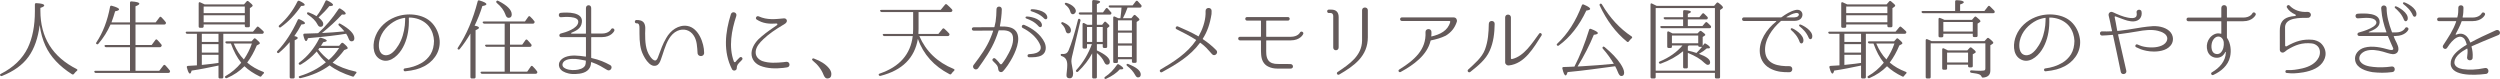 <?xml version="1.0" encoding="utf-8"?>
<!-- Generator: Adobe Illustrator 21.1.0, SVG Export Plug-In . SVG Version: 6.00 Build 0)  -->
<!DOCTYPE svg PUBLIC "-//W3C//DTD SVG 1.1//EN" "http://www.w3.org/Graphics/SVG/1.1/DTD/svg11.dtd">
<svg version="1.1" id="レイヤー_1" xmlns="http://www.w3.org/2000/svg" xmlns:xlink="http://www.w3.org/1999/xlink" x="0px"
	 y="0px" width="629.514px" height="19.876px" viewBox="0 0 629.514 19.876" style="enable-background:new 0 0 629.514 19.876;"
	 xml:space="preserve">
<style type="text/css">
	.st0{fill:#645A5A;}
</style>
<g>
	<g>
		<path class="st0" d="M10.169,2.707c0,6.711,3.037,11.595,9.132,14.676c0.242,0.132,0.264,0.308,0.044,0.462
			c-0.309,0.264-0.528,0.506-0.727,0.771c-0.132,0.153-0.286,0.197-0.483,0.088c-3.213-2.047-5.436-4.445-6.689-7.173
			c-0.704-1.519-1.188-3.257-1.452-5.215C9.576,9.571,8.652,12.234,7.2,14.258c-1.496,2.091-3.741,3.697-6.689,4.863
			c-0.198,0.088-0.352,0.021-0.462-0.132c-0.11-0.154-0.022-0.286,0.176-0.396c3.19-1.628,5.435-3.807,6.755-6.513
			c1.188-2.465,1.805-5.545,1.805-9.22V1.122c0-0.22,0.11-0.352,0.374-0.33c1.32,0.066,1.98,0.265,1.98,0.572
			c0,0.22-0.33,0.418-0.969,0.616V2.707z"/>
		<path class="st0" d="M34.121,11.882v5.941h5.984l1.034-1.343c0.132-0.176,0.33-0.198,0.484-0.044
			c0.33,0.353,0.704,0.771,1.1,1.276c0.133,0.154,0.133,0.286,0.044,0.462c-0.088,0.132-0.197,0.198-0.396,0.198H24.154
			c-0.198,0-0.33-0.088-0.396-0.265c-0.065-0.176,0.066-0.285,0.309-0.285h8.669v-5.941h-6.007c-0.198,0-0.33-0.088-0.396-0.264
			c-0.066-0.177,0.065-0.286,0.33-0.286h6.072V6.183h-4.906c-0.792,1.783-1.805,3.389-3.059,4.841
			c-0.154,0.177-0.309,0.177-0.484,0.044c-0.132-0.088-0.132-0.22,0-0.418c1.628-2.442,2.772-5.412,3.433-8.955
			c0.044-0.22,0.198-0.308,0.44-0.242c1.21,0.33,1.826,0.639,1.826,0.902c0,0.22-0.33,0.374-0.99,0.484
			c-0.265,0.924-0.572,1.848-0.924,2.794h4.664v-4.95c0-0.221,0.11-0.353,0.374-0.33c1.32,0.088,1.98,0.286,1.98,0.572
			c0,0.197-0.33,0.418-0.968,0.659v4.049h5.082l0.946-1.254c0.132-0.198,0.309-0.22,0.484-0.044
			c0.396,0.396,0.748,0.792,1.056,1.188c0.133,0.153,0.133,0.285,0.044,0.462c-0.088,0.132-0.197,0.197-0.396,0.197h-7.217v5.149
			h4.07l0.924-1.255c0.132-0.197,0.309-0.22,0.484-0.044c0.352,0.353,0.682,0.727,1.012,1.145c0.133,0.154,0.154,0.286,0.044,0.462
			c-0.088,0.154-0.197,0.242-0.396,0.242H34.121z"/>
		<path class="st0" d="M55.021,16.503c-0.065,0.021-0.176,0.021-0.308,0.065c-2.024,0.418-4.181,0.88-6.469,1.21
			c-0.11,0.484-0.265,0.748-0.419,0.748c-0.264,0-0.506-0.506-0.77-1.54c-0.066-0.22,0.044-0.374,0.286-0.396
			c0.968-0.044,1.716-0.088,2.244-0.132V8.516h-2.42c-0.198,0-0.33-0.088-0.396-0.286c-0.044-0.154,0.066-0.264,0.33-0.264h16.612
			l0.946-1.123c0.154-0.153,0.264-0.22,0.33-0.132c0.065,0.022,0.109,0.044,0.154,0.088c0.374,0.309,0.77,0.66,1.166,1.057
			c0.153,0.154,0.153,0.308,0.044,0.484c-0.088,0.132-0.198,0.176-0.374,0.176h-9.748v10.892c0,0.22-0.109,0.352-0.33,0.352h-0.55
			c-0.22,0-0.33-0.132-0.33-0.352V16.503z M61.446,1.101l0.639-0.727c0.132-0.176,0.308-0.176,0.483-0.044
			c0.704,0.55,1.057,0.924,1.057,1.078c0,0.11-0.088,0.198-0.198,0.286L62.92,2.047v4.466c0,0.221-0.132,0.353-0.353,0.353h-0.571
			c-0.221,0-0.353-0.132-0.353-0.353V6.161H51.281v0.484c0,0.22-0.132,0.352-0.353,0.352h-0.571c-0.221,0-0.33-0.132-0.33-0.352
			V0.858c0-0.264,0.153-0.374,0.396-0.264c0.286,0.109,0.66,0.285,1.101,0.506H61.446z M50.819,10.562h4.202V8.516h-4.202V10.562z
			 M55.021,11.111h-4.202v2.135h4.202V11.111z M55.021,13.796h-4.202v2.553c2.156-0.22,3.564-0.396,4.202-0.506V13.796z
			 M51.281,1.65v1.65h10.363V1.65H51.281z M61.644,5.611V3.851H51.281v1.761H61.644z M57.156,10.958
			c-0.198,0-0.33-0.088-0.396-0.265c-0.065-0.176,0.066-0.286,0.309-0.286h6.271l0.55-0.615c0.132-0.177,0.309-0.198,0.484-0.044
			c0.704,0.571,1.056,0.945,1.056,1.122c0,0.109-0.065,0.176-0.197,0.264l-0.572,0.308c-0.683,1.629-1.475,3.059-2.421,4.313
			c1.123,0.968,2.465,1.738,4.027,2.332c0.264,0.088,0.286,0.264,0.088,0.462c-0.198,0.176-0.353,0.374-0.484,0.55
			c-0.11,0.198-0.264,0.265-0.462,0.154c-1.562-0.748-2.86-1.628-3.851-2.574c-1.21,1.232-2.662,2.223-4.4,2.971
			c-0.198,0.088-0.353,0.044-0.462-0.133c-0.11-0.132-0.045-0.285,0.153-0.396c1.431-0.814,2.729-1.914,3.895-3.322
			c-1.034-1.276-1.892-2.883-2.596-4.841H57.156z M58.85,10.958c0.682,1.606,1.518,2.948,2.552,4.004
			c0.858-1.254,1.54-2.596,2.024-4.004H58.85z"/>
		<path class="st0" d="M74.972,9.55c0,0.198-0.264,0.374-0.771,0.594v9.264c0,0.22-0.109,0.352-0.352,0.352H73.3
			c-0.242,0-0.353-0.132-0.353-0.352v-8.802c-0.836,0.99-1.716,1.87-2.662,2.663c-0.154,0.153-0.309,0.153-0.484-0.022
			c-0.109-0.11-0.088-0.264,0.066-0.418c1.914-2.002,3.63-4.599,5.104-7.812c0.088-0.197,0.242-0.264,0.462-0.153
			c0.902,0.396,1.364,0.726,1.364,0.968c0,0.198-0.286,0.308-0.902,0.33c-0.527,1.012-1.122,2.002-1.782,2.927
			C74.686,9.197,74.972,9.352,74.972,9.55z M70.329,6.359c1.937-1.694,3.454-3.697,4.576-5.985c0.11-0.176,0.265-0.242,0.484-0.154
			c0.902,0.419,1.343,0.749,1.343,1.013c0,0.176-0.286,0.264-0.902,0.264c-1.475,2.179-3.169,3.961-5.127,5.347
			c-0.154,0.133-0.33,0.11-0.44-0.044C70.131,6.667,70.154,6.513,70.329,6.359z M89.516,18.021c0.286,0.044,0.33,0.221,0.154,0.44
			c-0.198,0.176-0.33,0.396-0.462,0.616c-0.088,0.198-0.242,0.264-0.44,0.198c-2.376-0.749-4.312-1.694-5.765-2.816
			c-1.98,1.474-4.423,2.552-7.305,3.212c-0.177,0.044-0.33,0-0.44-0.176c-0.088-0.154,0-0.286,0.242-0.353
			c2.464-0.748,4.664-1.892,6.557-3.454c-0.88-0.792-1.628-1.694-2.311-2.729c-0.044,0.066-0.088,0.11-0.132,0.154
			c-1.056,1.188-2.332,2.244-3.872,3.146c-0.177,0.088-0.33,0.088-0.462-0.066c-0.11-0.154-0.089-0.308,0.088-0.439
			c2.112-1.562,3.762-3.587,4.994-6.029c0.088-0.198,0.242-0.264,0.462-0.22c0.969,0.286,1.452,0.506,1.452,0.748
			c0,0.153-0.285,0.286-0.88,0.374c-0.22,0.352-0.396,0.66-0.572,0.902h4.577l0.55-0.639c0.154-0.154,0.309-0.154,0.506-0.021
			c0.727,0.594,1.101,1.012,1.101,1.231c0,0.11-0.066,0.198-0.22,0.242l-0.66,0.265c-0.748,1.034-1.717,2.09-2.927,3.168
			C85.247,16.744,87.161,17.493,89.516,18.021z M77.546,9.615c-0.153,0.484-0.308,0.727-0.483,0.727
			c-0.221,0-0.463-0.484-0.683-1.475c-0.044-0.242,0.066-0.396,0.309-0.396c1.474-0.044,2.596-0.066,3.41-0.11
			c1.914-1.716,3.608-3.763,5.148-6.073c0.11-0.176,0.286-0.22,0.462-0.109c0.902,0.55,1.343,0.968,1.343,1.232
			c0,0.176-0.177,0.264-0.528,0.264c-0.176,0-0.33,0-0.418-0.022c-1.496,1.629-3.169,3.169-5.039,4.665
			c1.761-0.088,3.631-0.22,5.655-0.418c-0.396-0.506-0.858-0.99-1.364-1.452c-0.176-0.154-0.176-0.309-0.044-0.484
			c0.065-0.088,0.198-0.088,0.396,0.022c2.354,1.32,3.521,2.552,3.521,3.652c0,0.506-0.242,0.77-0.726,0.77
			c-0.33,0-0.572-0.241-0.748-0.748c-0.11-0.33-0.309-0.726-0.595-1.166C84.984,8.867,81.793,9.241,77.546,9.615z M81.947,0.286
			c0.089-0.198,0.242-0.264,0.463-0.154c0.968,0.463,1.452,0.837,1.452,1.101c0,0.198-0.309,0.308-0.946,0.308
			c-0.704,0.902-1.606,1.849-2.706,2.86c0.792,0.616,1.188,1.145,1.188,1.606c0,0.506-0.242,0.748-0.704,0.748
			c-0.308,0-0.55-0.197-0.748-0.594c-0.418-0.858-1.232-1.694-2.464-2.509c-0.177-0.109-0.221-0.264-0.11-0.462
			c0.066-0.132,0.22-0.132,0.484-0.021c0.726,0.286,1.342,0.572,1.848,0.901C80.538,3.036,81.265,1.761,81.947,0.286z M85.402,12.08
			h-4.973c-0.154,0.22-0.242,0.352-0.286,0.396c0.814,1.034,1.694,1.915,2.641,2.619C83.774,14.258,84.631,13.246,85.402,12.08z"/>
		<path class="st0" d="M110.715,10.275c0.088,1.408-0.308,2.86-1.188,4.071c-0.792,1.122-1.804,1.848-2.706,2.332
			c-1.276,0.682-2.662,1.056-4.797,1.276c-0.462,0.044-0.55-0.683-0.088-0.727c1.452-0.176,2.971-0.616,4.356-1.452
			c0.792-0.484,1.562-1.188,2.135-2.112c0.594-0.99,0.836-2.134,0.858-3.366c-0.044-1.232-0.44-2.574-1.299-3.675
			c-0.857-1.078-2.2-1.826-3.696-2.09c-0.418-0.089-0.836-0.11-1.254-0.11c-0.044,0-0.088,0.044-0.088,0.088v0.264
			c0.021,0.396,0.021,0.946-0.022,1.694c-0.132,2.156-0.682,4.313-1.87,6.14c-1.145,1.76-3.389,3.586-5.501,2.222
			c-1.893-1.21-1.716-4.07-0.946-5.875c0.881-2.156,2.685-3.762,4.819-4.62c1.605-0.639,3.344-0.836,4.994-0.616
			s3.257,0.836,4.445,2.156c1.122,1.232,1.716,2.816,1.848,4.356V10.275z M102.024,4.577c0-0.044-0.044-0.088-0.088-0.088
			c-0.748,0.109-1.474,0.33-2.156,0.638c-1.98,0.99-3.763,2.794-4.269,5.171c-0.242,1.254-0.22,3.278,1.364,3.586
			c1.562,0.265,2.772-1.386,3.477-2.53c0.924-1.518,1.386-3.234,1.584-4.973c0.066-0.704,0.066-1.231,0.088-1.606V4.577z"/>
		<path class="st0" d="M120.609,6.997c0,0.176-0.286,0.374-0.857,0.616v11.794c0,0.22-0.133,0.352-0.353,0.352h-0.616
			c-0.22,0-0.33-0.132-0.33-0.352V8.449c-0.836,1.431-1.716,2.729-2.684,3.895c-0.133,0.176-0.309,0.198-0.484,0.044
			c-0.11-0.088-0.088-0.22,0.021-0.396c2.156-3.234,3.807-7.107,4.973-11.64c0.044-0.221,0.198-0.309,0.44-0.242
			c1.166,0.352,1.761,0.66,1.761,0.946c0,0.197-0.33,0.352-1.013,0.462c-0.528,1.716-1.188,3.366-1.958,4.95
			C120.235,6.579,120.609,6.755,120.609,6.997z M128.42,11.794v6.249h4.335l0.901-1.299c0.133-0.197,0.309-0.22,0.484-0.044
			c0.374,0.353,0.704,0.748,1.078,1.232c0.11,0.154,0.132,0.286,0.022,0.462c-0.088,0.132-0.198,0.198-0.396,0.198h-13.422
			c-0.176,0-0.308-0.066-0.396-0.264c-0.088-0.154,0.045-0.286,0.33-0.286h5.722v-6.249h-4.511c-0.198,0-0.309-0.088-0.396-0.264
			c-0.088-0.177,0.044-0.286,0.309-0.286h4.599V5.963h-5.127c-0.176,0-0.309-0.088-0.396-0.264s0.044-0.286,0.309-0.286h10.319
			l0.836-1.188c0.154-0.198,0.308-0.22,0.484-0.044c0.396,0.374,0.748,0.748,1.012,1.122c0.132,0.132,0.132,0.286,0.044,0.462
			c-0.088,0.133-0.198,0.198-0.396,0.198h-5.743v5.281h3.08l0.814-1.145c0.132-0.198,0.308-0.198,0.484-0.044
			c0.33,0.352,0.66,0.704,0.968,1.101c0.11,0.132,0.132,0.285,0.022,0.462c-0.044,0.132-0.177,0.176-0.374,0.176H128.42z
			 M125.472,0.22c2.267,1.145,3.389,2.289,3.389,3.411c0,0.572-0.265,0.858-0.793,0.858c-0.374,0-0.638-0.286-0.813-0.858
			c-0.353-1.013-1.057-1.958-2.156-2.883c-0.154-0.153-0.198-0.308-0.088-0.462C125.119,0.132,125.274,0.11,125.472,0.22z"/>
		<path class="st0" d="M148.974,9.352c-0.065,0-0.109,0.044-0.109,0.088V14.5c0,0.044,0.044,0.088,0.088,0.11
			c2.178,0.506,3.257,1.012,4.665,1.76c0.836,0.419,0.153,1.694-0.683,1.276c-1.298-0.726-2.024-1.32-3.982-2.002
			c-0.044-0.022-0.11,0-0.11,0.044c-0.021,0.418-0.088,0.858-0.308,1.298c-0.66,1.343-2.333,1.606-3.608,1.65
			c-0.616,0.022-1.232,0-1.826-0.154c-0.902-0.22-1.937-0.638-2.267-1.584c-0.396-1.188,0.439-2.068,1.452-2.508
			c1.54-0.639,3.389-0.396,5.171-0.133c0.044,0.022,0.088-0.021,0.088-0.065V9.439c0-0.044-0.044-0.088-0.088-0.088h-6.161
			c-0.594,0-0.594-0.814-0.044-0.924c1.145-0.286,4.202-1.211,4.356-2.839c0.198-1.694-3.652-1.298-4.379-1.254
			c-0.638,0.044-0.704-1.034-0.065-1.101c1.54-0.153,5.787-0.308,5.347,2.442c-0.198,1.562-1.54,2.112-2.618,2.574
			c-0.132,0.044-0.088,0.221,0.021,0.221h3.543c0.044,0,0.088-0.044,0.088-0.088V2.024c0-0.924,1.32-0.946,1.32-0.021v6.358
			c0,0.044,0.044,0.088,0.109,0.088h2.575c1.76,0,2.288-1.012,2.31-1.056c0.265-0.528,1.057-0.154,0.814,0.396
			c-0.022,0.044-0.748,1.562-3.124,1.562H148.974z M147.522,15.358c0-0.066-0.021-0.11-0.088-0.11
			c-1.188-0.241-2.244-0.462-3.322-0.418c-0.638,0.022-1.342,0.11-1.87,0.462c-0.594,0.374-0.88,1.188-0.286,1.694
			c0.704,0.572,1.893,0.727,2.927,0.639c0.88-0.066,2.09-0.353,2.486-1.188C147.478,16.15,147.522,15.776,147.522,15.358z"/>
		<path class="st0" d="M175.651,13.378c-0.11-1.496-0.11-3.146-0.969-4.423c-0.924-1.43-2.552-1.87-4.114-1.188
			c-1.805,0.836-2.662,2.838-3.322,4.752c-0.286,0.837-0.528,1.673-0.837,2.487c-0.197,0.571-0.506,1.275-1.144,1.496
			c-1.761,0.638-3.345-2.486-3.741-3.741c-0.571-1.848-0.483-3.784-0.506-5.698c0-0.506-0.021-1.255-0.748-1.188
			c-0.55,0-0.55-0.836,0-0.836c0.704,0,1.431,0.088,1.87,0.704c0.507,0.748,0.309,1.804,0.309,2.641c0,1.979,0.065,4.158,1.254,5.83
			c0.264,0.374,0.792,1.078,1.342,1.013c0.396-0.066,0.639-0.792,0.749-1.122c0.55-1.496,1.122-3.125,1.958-4.511
			c1.078-1.937,3.103-3.433,5.347-3.059c2.838,0.484,4.202,4.4,4.202,6.711C177.389,14.347,175.76,14.435,175.651,13.378z"/>
		<path class="st0" d="M186.222,14.5c0.462-0.439,1.012,0.242,0.594,0.595l-0.264,0.286c-0.704,0.682-1.034,1.012-1.034,1.782
			c0,0.66-0.902,0.813-1.188,0.285c-2.267-4.422-1.738-9.285-0.286-13.884c0.309-0.88,1.628-0.439,1.364,0.44
			c-1.21,3.675-1.98,7.767-0.616,11.485c0.066,0.198,0.309,0.22,0.44,0.066c0.198-0.265,0.439-0.506,0.726-0.792L186.222,14.5z
			 M198.169,16.965c-0.33,0.044-0.924,0.132-0.924,0.132c-1.849,0.198-3.961,0.22-5.853-0.55c-1.673-0.704-2.398-2.2-2.091-3.763
			c0.309-1.431,1.343-2.707,2.421-3.564c1.43-1.232,2.728-2.047,3.938-2.904c0.153-0.11,0.109-0.418-0.088-0.396
			c-1.915,0.154-3.521-0.021-5.018-0.99c-0.483-0.286-0.065-1.056,0.484-0.813c2.179,0.989,4.247,0.704,6.359,0.506
			c0.396-0.044,0.726,0.242,0.748,0.594c0,0.594-0.704,0.902-1.101,1.145c-1.738,1.034-3.41,2.156-4.797,3.477
			c-0.946,0.901-1.848,1.892-1.958,3.103c-0.11,1.21,0.616,1.979,1.628,2.42c1.782,0.616,3.697,0.44,5.215,0.308
			c0,0,0.572-0.088,0.925-0.109C198.984,15.534,199.072,16.877,198.169,16.965z"/>
		<path class="st0" d="M204.965,14.742c1.65,0.616,2.904,1.387,3.74,2.398c0.44,0.506,0.638,1.034,0.638,1.519
			c0,0.726-0.352,1.1-1.056,1.1c-0.353,0-0.638-0.286-0.88-0.836c-0.551-1.43-1.475-2.641-2.772-3.675
			c-0.154-0.153-0.198-0.286-0.088-0.418C204.635,14.698,204.767,14.654,204.965,14.742z"/>
		<path class="st0" d="M221.729,19.099c-0.198,0.044-0.33,0-0.439-0.176c-0.089-0.176-0.022-0.308,0.22-0.396
			c4.994-1.693,7.767-4.84,8.317-9.438h-7.129c-0.198,0-0.309-0.089-0.396-0.265s0.044-0.286,0.308-0.286h7.283
			c0.022-0.682,0.044-1.078,0.044-1.231v-4.27h-7.898c-0.198,0-0.33-0.088-0.419-0.264c-0.065-0.176,0.066-0.286,0.33-0.286h14.919
			l1.078-1.298c0.132-0.176,0.308-0.198,0.483-0.066c0.396,0.353,0.837,0.748,1.276,1.232c0.132,0.154,0.154,0.308,0.044,0.484
			c-0.088,0.132-0.198,0.197-0.374,0.197H231.3v4.247c0,0.33-0.021,0.727-0.044,1.254h5.039l1.012-1.254
			c0.154-0.176,0.309-0.198,0.484-0.044c0.418,0.352,0.792,0.748,1.188,1.166c0.132,0.154,0.153,0.309,0.044,0.484
			c-0.088,0.132-0.198,0.198-0.374,0.198h-7.151c1.672,3.851,4.555,6.601,8.647,8.272c0.242,0.11,0.286,0.286,0.088,0.463
			c-0.264,0.241-0.484,0.483-0.66,0.748c-0.132,0.176-0.286,0.22-0.484,0.109c-3.916-2.024-6.579-4.994-7.965-8.889
			C230.31,14.61,227.186,17.713,221.729,19.099z"/>
		<path class="st0" d="M255.849,7.877c1.408,1.937-0.198,5.457-1.387,7.438c-0.484,0.836-0.946,1.475-1.298,1.914
			c0,0-0.33,0.44-0.572,0.683l-0.022,0.021c-0.241,0.286-0.682,0.309-0.968,0.044c-0.154-0.176-0.242-0.374-0.242-0.55
			c-0.044-0.792-0.352-1.101-1.056-1.782l-0.286-0.286c-0.396-0.396,0.22-0.968,0.616-0.594l0.286,0.264
			c0.33,0.353,0.659,0.682,0.88,1.034c0.109,0.176,0.374,0.176,0.506,0c0.286-0.353,0.638-0.858,1.012-1.452
			c1.013-1.717,1.959-3.521,1.761-5.236c-0.198-1.738-1.849-1.805-3.521-1.738c-0.044,0-0.11,0.044-0.11,0.088
			c-0.242,0.726-0.483,1.452-0.77,2.134c-1.078,2.685-2.751,5.039-4.379,7.327c-0.242,0.33-0.682,0.396-0.99,0.154
			c-0.286-0.221-0.396-0.639-0.176-0.946c0.088-0.132,0.176-0.22,0.242-0.308c1.518-2.003,3.059-4.115,4.048-6.535
			c0.242-0.572,0.463-1.166,0.66-1.761c0.022-0.044-0.021-0.088-0.065-0.088l-4.819,0.022c-0.638,0-0.638-0.858,0-0.858
			c0,0,4.929,0,5.105-0.022c0.044,0,0.088-0.021,0.109-0.088c0.133-0.506,0.221-0.902,0.286-1.298
			c0.154-0.99,0.198-2.002,0.221-3.124c0-0.925,1.363-0.881,1.342,0.021c-0.022,1.298-0.22,2.883-0.484,4.225
			c0,0.044,0.022,0.088,0.066,0.088C253.472,6.646,255.012,6.755,255.849,7.877z M262.339,13.906
			c-0.946,0.55-2.178,0.528-3.234,0.506c-0.462,0-0.506-0.726-0.021-0.77c0.792-0.066,1.672-0.11,2.332-0.551
			c0.858-0.55,0.771-1.364,0.308-2.2c-0.857-1.672-2.53-3.015-4.202-3.851c-0.462-0.242-0.154-0.946,0.374-0.77
			c2.046,0.836,4.158,2.376,5.127,4.422C263.528,11.794,263.484,13.224,262.339,13.906z M262.362,6.205
			c0.065,0.638-0.44,0.836-0.836,0.418c-0.969-1.122-2.112-1.606-3.125-1.98c-0.264-0.088-0.22-0.439,0.066-0.483
			C258.885,4.093,262.097,4.511,262.362,6.205z M263.703,4.203c0.132,0.638-0.418,0.857-0.792,0.439
			c-1.034-1.056-2.2-1.474-3.212-1.804c-0.286-0.088-0.242-0.44,0.021-0.506C260.139,2.267,263.352,2.509,263.703,4.203z"/>
		<path class="st0" d="M272.066,5.215l-2.046,8.713l-0.044,0.133c-0.133,0.571-0.198,1.034-0.198,1.364
			c0,0.241,0.065,0.704,0.198,1.364c0.153,0.813,0.242,1.363,0.242,1.649c0,0.837-0.286,1.276-0.858,1.276
			c-0.55,0-0.814-0.242-0.814-0.726c0-0.022,0-0.154,0.022-0.396l0.088-0.858c0.044-0.462,0.088-0.924,0.088-1.386
			c0-1.188-0.44-1.914-1.342-2.2c-0.221-0.066-0.309-0.154-0.309-0.374c0-0.154,0.132-0.221,0.353-0.198
			c0.109,0.022,0.241,0.022,0.33,0.022c0.615,0,1.034-0.286,1.275-0.858c0.748-1.717,1.541-4.291,2.398-7.745
			c0.066-0.242,0.221-0.33,0.418-0.221C272.044,4.885,272.11,5.017,272.066,5.215z M267.709,5.633
			c1.298,0.55,1.958,1.232,1.958,2.003c0,0.506-0.242,0.77-0.704,0.77c-0.308,0-0.528-0.242-0.638-0.726
			c-0.132-0.572-0.44-1.101-0.924-1.562c-0.177-0.132-0.221-0.286-0.133-0.418S267.511,5.523,267.709,5.633z M268.568,0.727
			c0.792,0.242,1.408,0.594,1.87,1.078c0.308,0.33,0.462,0.66,0.462,0.968c0,0.286-0.154,0.528-0.418,0.704
			c-0.132,0.066-0.22,0.11-0.309,0.11c-0.352,0-0.571-0.242-0.682-0.704c-0.176-0.639-0.572-1.188-1.188-1.65
			c-0.176-0.132-0.22-0.264-0.153-0.396C268.238,0.704,268.369,0.66,268.568,0.727z M277.677,11.111h-1.475v1.585
			c2.179,1.012,3.257,1.958,3.257,2.838c0,0.506-0.242,0.748-0.704,0.748c-0.286,0-0.528-0.242-0.727-0.704
			c-0.352-0.77-0.946-1.518-1.826-2.222v6.051c0,0.22-0.11,0.352-0.352,0.352h-0.507c-0.22,0-0.33-0.132-0.33-0.352v-5.963
			c-0.857,1.606-2.024,3.146-3.542,4.576c-0.154,0.154-0.33,0.154-0.484,0c-0.11-0.132-0.088-0.264,0.066-0.418
			c1.694-1.848,2.97-4.004,3.895-6.491h-1.232v0.771c0,0.242-0.132,0.353-0.353,0.353h-0.418c-0.241,0-0.352-0.11-0.352-0.353V6.073
			c0-0.265,0.176-0.353,0.418-0.242c0.176,0.11,0.462,0.242,0.792,0.418h1.21V3.675h-2.97c-0.198,0-0.33-0.088-0.396-0.264
			c-0.066-0.177,0.066-0.286,0.33-0.286h3.036V0.353c0-0.221,0.133-0.353,0.374-0.353c1.078,0.066,1.629,0.22,1.629,0.462
			c0,0.177-0.286,0.374-0.814,0.595v2.068h1.54l0.704-0.969c0.132-0.176,0.33-0.198,0.484-0.021
			c0.264,0.264,0.528,0.572,0.814,0.924h0.021c0.132,0.176,0.132,0.308,0.044,0.484c-0.044,0.088-0.154,0.132-0.352,0.132h-3.257
			v2.574h1.32l0.506-0.638c0.132-0.198,0.309-0.221,0.484-0.044c0.572,0.483,0.858,0.813,0.858,0.968
			c0,0.066-0.022,0.154-0.133,0.22l-0.439,0.33v4.643c0,0.221-0.11,0.353-0.33,0.353h-0.44c-0.22,0-0.352-0.132-0.352-0.353V11.111z
			 M275.014,6.799h-1.298v3.763h1.298V6.799z M277.677,10.562V6.799h-1.497v3.763H277.677z M278.271,19.341
			c1.122-0.726,2.112-1.738,2.992-3.015c0.11-0.197,0.286-0.22,0.462-0.109c0.748,0.462,1.122,0.792,1.122,1.012
			c0,0.154-0.197,0.242-0.594,0.242c-0.088,0-0.176-0.022-0.264-0.022c-0.836,0.925-1.98,1.717-3.433,2.377
			c-0.198,0.088-0.33,0.065-0.44-0.088C278.051,19.583,278.095,19.473,278.271,19.341z M282.121,4.577
			c0.132-0.902,0.22-1.782,0.286-2.663h-2.816c-0.198,0-0.33-0.088-0.396-0.264c-0.088-0.176,0.044-0.286,0.309-0.286h5.698
			l0.792-1.034c0.133-0.176,0.33-0.198,0.484-0.044c0.33,0.353,0.639,0.683,0.88,0.968c0.133,0.177,0.133,0.309,0.044,0.484
			c-0.065,0.132-0.176,0.176-0.374,0.176h-3.103c-0.352,1.013-0.748,1.893-1.166,2.663h2.135l0.55-0.683
			c0.154-0.176,0.33-0.198,0.506-0.021c0.66,0.55,0.969,0.901,0.969,1.056c0,0.088-0.066,0.176-0.177,0.242l-0.527,0.353v9.945
			c0,0.241-0.11,0.352-0.353,0.352h-0.483c-0.242,0-0.353-0.11-0.353-0.352v-0.551h-3.521v0.595c0,0.242-0.132,0.352-0.352,0.352
			h-0.507c-0.22,0-0.33-0.109-0.33-0.352V4.444c0-0.264,0.154-0.374,0.396-0.264c0.22,0.11,0.528,0.242,0.858,0.396H282.121z
			 M281.505,5.127V7.68h3.521V5.127H281.505z M285.026,10.936V8.229h-3.521v2.706H285.026z M285.026,14.368v-2.883h-3.521v2.883
			H285.026z M284.123,16.129c2.091,0.836,3.125,1.694,3.125,2.618c0,0.484-0.242,0.748-0.704,0.748
			c-0.242,0-0.484-0.198-0.683-0.572c-0.462-0.858-1.122-1.628-2.024-2.311c-0.176-0.132-0.22-0.264-0.153-0.396
			C283.772,16.085,283.925,16.04,284.123,16.129z"/>
		<path class="st0" d="M305.223,13.664c-0.506-0.506-0.924-1.1-1.452-1.606c-0.439-0.462-0.968-0.88-1.496-1.275
			c-0.044-0.022-0.088-0.022-0.132,0.021c-2.42,3.301-5.963,5.413-9.55,7.371c-0.439,0.22-0.77-0.396-0.374-0.66
			c3.323-1.937,6.733-4.093,8.956-7.371c0.044-0.044,0.021-0.11-0.044-0.132c-1.585-0.99-3.213-1.849-4.885-2.662
			c-0.44-0.221-0.089-0.858,0.33-0.704c1.782,0.77,3.521,1.54,5.148,2.486c0.044,0.044,0.088,0.021,0.11-0.022
			c0.901-1.584,1.672-3.652,1.737-5.589c0.022-0.374,0-0.462,0-0.77c0-0.99,1.519-0.99,1.519-0.022v0.022
			c0,0.264,0,0.33-0.021,0.792c-0.396,2.53-1.101,4.488-2.201,6.205c-0.021,0.044,0,0.109,0.045,0.132
			c1.188,0.792,2.31,1.694,3.366,2.772C306.917,13.334,305.862,14.347,305.223,13.664z"/>
		<path class="st0" d="M325.024,10.166h-6.095c-0.045,0-0.089,0.044-0.089,0.088v1.87c0,0.99-0.088,2.112,0.463,2.971
			c0.506,0.813,1.496,1.012,2.397,1.012l3.213,0.022c0.836,0,0.902,1.144,0.088,1.144h-3.345c-0.836,0-1.605-0.154-2.266-0.483
			c-0.551-0.242-1.057-0.704-1.364-1.276c-0.309-0.572-0.418-1.188-0.462-1.761s-0.044-1.1-0.044-1.628v-1.87
			c0-0.044-0.045-0.088-0.11-0.088h-5.171c-0.594,0-0.616-0.902,0-0.902h5.171c0.065,0,0.11-0.044,0.11-0.088V5.281
			c0-0.044-0.045-0.088-0.11-0.088h-3.389c-0.594,0-0.616-0.902,0-0.902h10.275c0.616,0,0.594,0.902,0,0.902h-5.368
			c-0.045,0-0.089,0.044-0.089,0.088v3.895c0,0.044,0.044,0.088,0.089,0.088h6.095c1.76,0,2.288-1.013,2.31-1.057
			c0.265-0.527,1.057-0.132,0.814,0.374C328.125,8.647,327.4,10.166,325.024,10.166z"/>
		<path class="st0" d="M337.08,11.926c0.021,0.946-1.364,0.968-1.364,0.044V4.005c0-0.418-0.265-0.727-0.616-0.727h-0.506
			c-0.528,0-0.551-0.857,0-0.857h0.638c1.21,0,1.849,0.66,1.849,1.87V11.926z M344.429,9.374c0,4.752-3.41,7.194-7.239,9.417
			c-0.418,0.198-0.77-0.374-0.396-0.639c2.97-2.002,6.139-4.092,6.183-7.942V2.574c0-0.924,1.452-0.901,1.452,0V9.374z"/>
		<path class="st0" d="M366.827,5.501c-0.506,1.54-1.408,2.641-2.772,3.477c-1.21,0.594-2.421,0.924-3.719,1.188
			c-0.065,0.021-0.11,0.044-0.11,0.109c-0.88,3.652-4.29,6.073-7.547,7.855c-0.418,0.198-0.748-0.374-0.352-0.616
			c3.763-2.354,6.864-4.95,6.623-9.439c-0.044-0.946,1.452-1.034,1.496-0.065c0.021,0.374,0,0.748-0.044,1.1
			c0,0.044,0.044,0.088,0.088,0.066c2.112-0.507,4.07-1.408,4.687-3.631c0.044-0.132-0.066-0.264-0.198-0.264h-11.97
			c-0.594,0-0.616-0.902,0-0.902h13.004c0.088,0,0.132,0,0.198,0.021C366.717,4.467,366.982,5.061,366.827,5.501z"/>
		<path class="st0" d="M375.112,12.784c-0.99,2.267-3.037,3.851-4.907,5.347c-0.396,0.286-0.858-0.242-0.528-0.594
			c1.54-1.431,3.499-3.037,4.247-5.062c0.792-2.134,0.924-4.225,0.968-6.469c0-0.99,1.519-0.946,1.475,0.022
			C376.322,8.384,376.079,10.628,375.112,12.784z M379.93,16.48c-0.44,0.066-0.924-0.308-0.924-0.771V4.379
			c0-0.946,1.452-0.924,1.452,0v10.275c0,0.154,0.132,0.242,0.264,0.22c3.059-0.704,5.083-4.026,6.843-6.402
			c0.286-0.396,0.836,0.065,0.616,0.439C386.179,12.014,383.956,16.04,379.93,16.48z"/>
		<path class="st0" d="M392.14,10.979c2.597-2.42,4.665-5.633,6.183-9.659c0.088-0.198,0.242-0.286,0.462-0.176
			c1.101,0.462,1.629,0.836,1.629,1.1c0,0.198-0.33,0.33-0.969,0.418c-1.782,3.785-4.092,6.733-6.908,8.779
			c-0.177,0.133-0.33,0.133-0.463-0.021C391.942,11.288,391.964,11.134,392.14,10.979z M406.376,16.723
			c-3.543,0.462-7.394,1.034-11.64,1.43c-0.177,0.551-0.33,0.837-0.484,0.837c-0.308,0-0.572-0.595-0.836-1.717
			c-0.066-0.242,0.044-0.374,0.286-0.396l1.342-0.044l1.408-0.066c1.408-2.729,2.641-5.831,3.696-9.264
			c0.066-0.242,0.242-0.308,0.463-0.22c1.166,0.44,1.737,0.792,1.737,1.057c0,0.197-0.329,0.352-1.012,0.418
			c-1.078,2.618-2.442,5.28-4.093,7.986l1.188-0.065c2.641-0.154,5.303-0.353,7.943-0.616c-0.814-1.364-1.717-2.618-2.751-3.784
			c-0.153-0.154-0.153-0.33,0-0.484c0.088-0.11,0.242-0.088,0.418,0.044c1.782,1.475,3.103,2.86,3.983,4.181
			c0.615,0.924,0.945,1.694,0.945,2.288c0,0.55-0.241,0.836-0.726,0.836c-0.309,0-0.594-0.33-0.858-1.012
			c-0.198-0.506-0.418-0.968-0.682-1.452L406.376,16.723z M403.383,1.122c2.003,3.389,4.489,6.073,7.438,8.031
			c0.22,0.132,0.22,0.309,0.044,0.484c-0.264,0.22-0.484,0.484-0.704,0.77c-0.132,0.198-0.308,0.242-0.484,0.089
			c-2.838-2.311-5.104-5.347-6.864-9.109c-0.089-0.198-0.022-0.353,0.132-0.44C403.119,0.88,403.251,0.925,403.383,1.122z"/>
		<path class="st0" d="M431.628,1.475l0.616-0.727c0.132-0.153,0.309-0.176,0.484-0.021c0.77,0.55,1.122,0.946,1.122,1.144
			c0,0.11-0.066,0.198-0.198,0.286l-0.528,0.353v16.898c0,0.22-0.109,0.352-0.352,0.352h-0.594c-0.242,0-0.353-0.132-0.353-0.352
			v-1.057h-14.918v1.057c0,0.22-0.11,0.352-0.33,0.352h-0.616c-0.22,0-0.352-0.132-0.352-0.352V1.188
			c0-0.264,0.109-0.396,0.264-0.33c0.065,0.044,0.154,0.066,0.264,0.11c0.154,0.065,0.507,0.241,1.013,0.506H431.628z
			 M416.909,2.024v15.776h14.918V2.024H416.909z M427.448,8.405l0.507-0.506c0.132-0.154,0.308-0.176,0.483-0.044
			c0.639,0.439,0.969,0.748,0.969,0.924c0,0.066-0.044,0.11-0.133,0.176l-0.527,0.353v2.244c0.088-0.132,0.197-0.264,0.308-0.418
			c0.11-0.198,0.265-0.264,0.462-0.132c0.727,0.418,1.057,0.748,1.057,0.968c0,0.154-0.132,0.221-0.418,0.221
			c-0.133,0-0.242,0-0.353-0.022c-0.572,0.506-1.232,0.968-2.002,1.386c1.893,0.683,2.816,1.387,2.816,2.112
			c0,0.44-0.176,0.66-0.595,0.66c-0.22,0-0.506-0.176-0.857-0.506c-0.88-0.902-2.267-1.738-4.159-2.508v3.564
			c0,0.241-0.109,0.352-0.33,0.352h-0.506c-0.22,0-0.352-0.11-0.352-0.352v-3.983c-1.585,1.299-3.455,2.354-5.611,3.125
			c-0.198,0.066-0.352,0.021-0.462-0.154c-0.088-0.154-0.021-0.286,0.22-0.396c2.377-0.99,4.269-2.333,5.699-4.027h-2.662v0.286
			c0,0.221-0.11,0.353-0.33,0.353h-0.507c-0.241,0-0.352-0.132-0.352-0.353V8.207c0-0.264,0.176-0.374,0.418-0.264
			c0.309,0.154,0.616,0.308,0.902,0.462H427.448z M423.818,6.558V4.885h-4.489c-0.197,0-0.33-0.088-0.396-0.264
			c-0.088-0.177,0.044-0.286,0.308-0.286h4.577V2.883c0-0.242,0.132-0.353,0.374-0.33c1.056,0.044,1.584,0.176,1.584,0.439
			c0,0.154-0.264,0.33-0.771,0.507v0.836h2.905l0.703-0.858c0.154-0.176,0.33-0.198,0.484-0.044c0.33,0.286,0.595,0.55,0.836,0.814
			c0.133,0.153,0.133,0.308,0.044,0.483c-0.044,0.11-0.153,0.154-0.352,0.154h-4.621v1.673h3.675l0.727-0.858
			c0.153-0.176,0.33-0.198,0.483-0.044c0.286,0.242,0.572,0.527,0.858,0.813c0.132,0.154,0.154,0.309,0.066,0.484
			c-0.066,0.11-0.177,0.154-0.374,0.154h-11.948c-0.198,0-0.33-0.066-0.396-0.242c-0.089-0.176,0.021-0.308,0.308-0.308H423.818z
			 M427.624,10.892V8.955h-6.623v1.937H427.624z M425.247,11.441c-0.021,0-0.065,0.044-0.109,0.11l-0.133,0.154v1.034
			c0.727,0.153,1.452,0.352,2.179,0.594c0.528-0.528,0.99-1.034,1.408-1.54h-0.638c-0.221,0-0.33-0.11-0.33-0.353H425.247z"/>
		<path class="st0" d="M453.311,4.841c-0.506,0.396-1.188,0.418-1.716,0.418h-2.993c-0.065,0-0.153,0.022-0.197,0.066
			c-2.156,1.892-4.181,4.708-3.938,7.635c0.264,3.301,3.433,3.74,6.072,3.696c1.013-0.044,1.034,1.519,0.044,1.519
			c-1.518,0.044-3.036-0.088-4.422-0.727c-1.694-0.726-2.816-2.2-3.015-4.026c-0.33-3.124,1.694-6.072,4.114-8.009
			c0.044-0.044,0.022-0.132-0.044-0.132h-8.097c-0.616,0-0.595-0.902,0-0.902h9.351c0.044,0,0.088-0.022,0.132-0.044
			c1.079-0.771,2.201-1.496,3.455-1.805c0.506-0.132,1.078-0.088,1.43,0.265C454.103,3.389,453.927,4.335,453.311,4.841z
			 M452.189,3.278c-0.858,0.133-1.584,0.572-2.311,0.99c-0.065,0.022-0.044,0.11,0.022,0.11h1.914c0.309,0,0.727-0.11,0.902-0.264
			C453.267,3.631,452.849,3.169,452.189,3.278z M454.081,10.474c-0.176,0.616-0.727,0.594-0.925,0.088
			c-0.483-1.408-1.363-2.311-2.156-3.015c-0.22-0.176-0.044-0.506,0.221-0.439C451.639,7.195,454.477,8.802,454.081,10.474z
			 M456.326,9.374c-0.11,0.638-0.704,0.638-0.902,0.109c-0.572-1.364-1.474-2.2-2.288-2.86c-0.242-0.176-0.088-0.506,0.176-0.462
			C453.751,6.249,456.633,7.68,456.326,9.374z"/>
		<path class="st0" d="M468.626,16.503c-0.065,0.021-0.176,0.021-0.308,0.065c-2.024,0.418-4.181,0.88-6.469,1.21
			c-0.11,0.484-0.265,0.748-0.418,0.748c-0.265,0-0.506-0.506-0.771-1.54c-0.065-0.22,0.044-0.374,0.286-0.396
			c0.968-0.044,1.716-0.088,2.244-0.132V8.516h-2.42c-0.198,0-0.33-0.088-0.396-0.286c-0.044-0.154,0.066-0.264,0.33-0.264h16.612
			l0.946-1.123c0.154-0.153,0.264-0.22,0.33-0.132c0.066,0.022,0.11,0.044,0.154,0.088c0.374,0.309,0.77,0.66,1.166,1.057
			c0.154,0.154,0.154,0.308,0.044,0.484c-0.088,0.132-0.198,0.176-0.374,0.176h-9.747v10.892c0,0.22-0.11,0.352-0.33,0.352h-0.551
			c-0.22,0-0.33-0.132-0.33-0.352V16.503z M475.052,1.101l0.638-0.727c0.132-0.176,0.308-0.176,0.484-0.044
			c0.704,0.55,1.056,0.924,1.056,1.078c0,0.11-0.088,0.198-0.198,0.286l-0.506,0.353v4.466c0,0.221-0.132,0.353-0.352,0.353h-0.572
			c-0.22,0-0.353-0.132-0.353-0.353V6.161h-10.363v0.484c0,0.22-0.132,0.352-0.352,0.352h-0.572c-0.22,0-0.33-0.132-0.33-0.352
			V0.858c0-0.264,0.154-0.374,0.396-0.264c0.286,0.109,0.66,0.285,1.101,0.506H475.052z M464.424,10.562h4.202V8.516h-4.202V10.562z
			 M468.626,11.111h-4.202v2.135h4.202V11.111z M468.626,13.796h-4.202v2.553c2.156-0.22,3.564-0.396,4.202-0.506V13.796z
			 M464.886,1.65v1.65h10.363V1.65H464.886z M475.249,5.611V3.851h-10.363v1.761H475.249z M470.761,10.958
			c-0.198,0-0.33-0.088-0.396-0.265c-0.065-0.176,0.066-0.286,0.309-0.286h6.271l0.551-0.615c0.132-0.177,0.308-0.198,0.483-0.044
			c0.704,0.571,1.057,0.945,1.057,1.122c0,0.109-0.066,0.176-0.198,0.264l-0.572,0.308c-0.682,1.629-1.474,3.059-2.42,4.313
			c1.122,0.968,2.464,1.738,4.026,2.332c0.264,0.088,0.286,0.264,0.088,0.462c-0.198,0.176-0.352,0.374-0.484,0.55
			c-0.109,0.198-0.264,0.265-0.462,0.154c-1.562-0.748-2.86-1.628-3.851-2.574c-1.21,1.232-2.662,2.223-4.4,2.971
			c-0.198,0.088-0.353,0.044-0.462-0.133c-0.11-0.132-0.044-0.285,0.154-0.396c1.43-0.814,2.728-1.914,3.895-3.322
			c-1.034-1.276-1.893-2.883-2.597-4.841H470.761z M472.455,10.958c0.682,1.606,1.519,2.948,2.553,4.004
			c0.857-1.254,1.54-2.596,2.023-4.004H472.455z"/>
		<path class="st0" d="M492.314,2.772V0.374c0-0.22,0.132-0.33,0.374-0.33c1.21,0.044,1.805,0.221,1.805,0.528
			c0,0.176-0.309,0.353-0.925,0.55v1.65h6.117l0.902-1.166c0.154-0.176,0.308-0.198,0.484-0.022c0.396,0.374,0.77,0.749,1.122,1.123
			c0.109,0.153,0.132,0.308,0.021,0.483c-0.044,0.088-0.154,0.132-0.352,0.132h-17.603c-0.198,0-0.33-0.088-0.396-0.264
			c-0.065-0.176,0.066-0.286,0.309-0.286H492.314z M499.707,10.363l0.638-0.704c0.132-0.153,0.308-0.176,0.484-0.021
			c0.748,0.572,1.1,0.946,1.1,1.122c0,0.088-0.065,0.176-0.176,0.264l-0.572,0.374v6.359c0,1.1-0.616,1.694-1.87,1.782
			c-0.22,0-0.308-0.11-0.374-0.308c-0.088-0.198-0.242-0.353-0.462-0.463c-0.353-0.176-1.013-0.308-2.068-0.439
			c-0.22-0.022-0.33-0.132-0.33-0.353c0-0.176,0.132-0.264,0.352-0.264c0.771,0.065,1.519,0.11,2.245,0.11
			c0.638,0,1.012-0.066,1.144-0.177c0.066-0.088,0.11-0.242,0.11-0.439v-6.293h-13.774v8.493c0,0.22-0.109,0.352-0.352,0.352h-0.55
			c-0.242,0-0.353-0.132-0.353-0.352v-9.264c0-0.242,0.154-0.352,0.396-0.264c0.418,0.153,0.792,0.33,1.1,0.483H499.707z
			 M496.561,4.995l0.615-0.704c0.133-0.154,0.309-0.176,0.484-0.022c0.704,0.551,1.034,0.902,1.034,1.078
			c0,0.088-0.065,0.177-0.198,0.265l-0.527,0.33v3.058c0,0.221-0.11,0.33-0.353,0.33h-0.506c-0.242,0-0.353-0.109-0.353-0.33V8.493
			h-7.415v0.551c0,0.241-0.132,0.352-0.352,0.352h-0.506c-0.221,0-0.353-0.11-0.353-0.352V4.797c0-0.242,0.176-0.374,0.396-0.264
			c0.374,0.132,0.726,0.286,1.078,0.462H496.561z M495.372,12.696l0.594-0.639c0.132-0.153,0.309-0.176,0.484-0.044
			c0.704,0.528,1.056,0.88,1.056,1.078c0,0.088-0.044,0.154-0.153,0.221l-0.595,0.352v2.948c0,0.221-0.109,0.353-0.352,0.353h-0.506
			c-0.221,0-0.33-0.132-0.33-0.353v-0.33h-5.281v0.946c0,0.22-0.132,0.33-0.352,0.33h-0.528c-0.22,0-0.353-0.11-0.353-0.33v-4.774
			c0-0.264,0.177-0.374,0.419-0.264c0.439,0.197,0.792,0.374,1.034,0.506H495.372z M489.343,5.545v2.398h7.415V5.545H489.343z
			 M490.289,13.246v2.486h5.281v-2.486H490.289z"/>
		<path class="st0" d="M523.784,10.275c0.088,1.408-0.309,2.86-1.188,4.071c-0.792,1.122-1.804,1.848-2.706,2.332
			c-1.276,0.682-2.662,1.056-4.797,1.276c-0.462,0.044-0.55-0.683-0.088-0.727c1.452-0.176,2.971-0.616,4.356-1.452
			c0.792-0.484,1.562-1.188,2.135-2.112c0.594-0.99,0.836-2.134,0.857-3.366c-0.044-1.232-0.439-2.574-1.298-3.675
			c-0.858-1.078-2.2-1.826-3.696-2.09c-0.418-0.089-0.836-0.11-1.254-0.11c-0.045,0-0.089,0.044-0.089,0.088v0.264
			c0.022,0.396,0.022,0.946-0.021,1.694c-0.132,2.156-0.683,4.313-1.87,6.14c-1.145,1.76-3.389,3.586-5.501,2.222
			c-1.893-1.21-1.717-4.07-0.946-5.875c0.88-2.156,2.685-3.762,4.818-4.62c1.606-0.639,3.345-0.836,4.995-0.616
			s3.257,0.836,4.444,2.156c1.122,1.232,1.717,2.816,1.849,4.356V10.275z M515.093,4.577c0-0.044-0.044-0.088-0.088-0.088
			c-0.748,0.109-1.475,0.33-2.156,0.638c-1.98,0.99-3.763,2.794-4.269,5.171c-0.242,1.254-0.221,3.278,1.364,3.586
			c1.562,0.265,2.772-1.386,3.477-2.53c0.924-1.518,1.386-3.234,1.584-4.973c0.066-0.704,0.066-1.231,0.088-1.606V4.577z"/>
		<path class="st0" d="M546.923,10.914c-0.813,1.65-2.882,2.068-4.555,2.068c-1.408,0-2.552-0.309-3.3-0.572
			c-0.418-0.176-0.792-0.374-1.188-0.528c-0.418-0.22-0.088-0.88,0.33-0.682h0.022c0.374,0.153,0.704,0.308,1.078,0.418
			c0.704,0.197,1.782,0.396,3.036,0.308c1.21-0.065,3.103-0.528,3.366-1.98c0.242-1.32-1.386-1.979-2.398-2.2
			c-0.813-0.198-1.672-0.22-2.508-0.176c-0.858,0.044-1.694,0.176-2.509,0.33c-1.628,0.264-3.19,0.528-4.511,0.682
			c-0.132,0.022-0.242,0.044-0.374,0.044c-0.044,0.022-0.065,0.066-0.065,0.11c0.704,3.015,1.364,6.051,2.068,9.065
			c0.22,0.902-1.188,1.21-1.387,0.33v-0.022c-0.682-3.256-1.298-6.314-1.958-9.241c-0.022-0.044-0.066-0.088-0.11-0.088l-1.408,0.11
			c0,0-0.792,0.044-1.232,0.065c-0.682,0-0.726-1.034-0.044-1.056h0.022c0.44,0.021,0.792,0.021,1.21,0.021
			c0.353,0,0.771-0.021,1.254-0.044c0.044,0,0.089-0.044,0.066-0.088c-0.088-0.396-0.176-0.813-0.264-1.166
			c0,0-0.353-1.893-0.595-2.729c-0.088-0.396,0.132-0.77,0.506-0.88c0.177-0.066,0.375-0.022,0.551,0.066h0.021
			c1.255,0.571,2.465,1.122,3.785,1.363c0.572,0.11,1.826,0.309,2.134-0.374c0.088-0.176,0.088-0.439,0.088-0.571
			c-0.021-0.11-0.044-0.221-0.044-0.33c-0.153-0.814,1.145-1.013,1.255-0.198c0.197,1.298-0.528,2.311-1.959,2.42
			c-0.572,0.044-1.1-0.088-1.628-0.197c-1.122-0.309-2.024-0.749-2.971-1.057c-0.109-0.044-0.242,0.044-0.22,0.176l0.286,1.431
			l0.352,1.958c0,0.044,0.044,0.088,0.11,0.088c0.132-0.021,0.286-0.044,0.44-0.044c1.32-0.132,2.838-0.396,4.488-0.66
			c0.814-0.132,1.672-0.286,2.553-0.374c0.901-0.109,1.826-0.198,2.772-0.065c1.605,0.22,3.256,1.012,3.608,2.574
			C547.232,9.792,547.165,10.407,546.923,10.914z"/>
		<path class="st0" d="M564.865,5.347h-4.026c-0.044,0-0.089,0.022-0.089,0.088v4.005c0,0.044,0.022,0.088,0.045,0.132
			c0.901,1.255,1.1,3.234,0.748,4.73c-0.507,2.223-2.245,3.653-4.225,4.577c-0.44,0.198-0.771-0.462-0.353-0.66
			c1.937-1.145,3.477-2.794,3.521-5.104c0-0.066-0.088-0.088-0.132-0.022c-0.11,0.221-0.242,0.418-0.396,0.616
			c-0.527,0.704-1.364,0.924-2.156,0.814c-1.034-0.198-1.694-0.858-1.958-1.738s-0.198-1.826,0.22-2.662
			c0.418-0.814,1.188-1.519,2.156-1.694c0.353-0.066,0.704,0,1.034,0.065c0.044,0.022,0.088-0.021,0.088-0.065V5.435
			c0-0.065-0.044-0.088-0.109-0.088h-8.207c-0.595,0-0.595-0.924,0-0.924h8.207c0.065,0,0.109-0.044,0.109-0.088V2.003
			c0-0.946,1.408-0.946,1.408,0v2.332c0,0.044,0.045,0.088,0.089,0.088h4.026c1.76,0,2.267-1.012,2.288-1.057
			c0.264-0.527,1.034-0.109,0.836,0.396C567.945,3.829,567.219,5.347,564.865,5.347z M558.373,9.22
			c-0.638,0.109-1.122,0.726-1.342,1.342c-0.198,0.616-0.242,1.32-0.088,1.914c0.132,0.572,0.483,0.99,1.012,1.101
			c0.506,0.11,0.99-0.022,1.32-0.418c0.594-0.66,0.748-1.673,0.682-2.465C559.913,9.945,559.32,9.044,558.373,9.22z"/>
		<path class="st0" d="M585.157,15.204c-0.901,1.805-3.036,2.641-5.192,3.015c-1.65,0.264-2.794,0.33-4.158,0.154h-0.022
			c-0.462-0.044-0.374-0.792,0.066-0.727c1.408,0.066,2.508-0.132,3.851-0.418c1.892-0.439,3.41-1.298,4.136-2.706
			c0.484-0.88,0.484-2.156-0.241-2.883c-0.396-0.396-0.902-0.638-1.452-0.704c-2.442-0.264-4.181,0.374-6.228,1.629
			c-0.352,0.22-0.704,0.704-1.166,0.682c-0.374,0-0.682-0.308-0.682-0.682V7.724c0-1.893,0.66-2.949,2.266-3.433
			c0.462-0.132,0.946-0.221,1.606-0.265c0.176-0.021,0.22-0.264,0.066-0.352c-1.034-0.462-1.694-1.013-2.112-1.717
			c-0.33-0.418,0.33-0.924,0.638-0.55c1.057,1.122,2.685,1.717,4.467,1.584c0.418-0.021,0.792,0.198,0.88,0.595
			c0.088,0.462-0.264,0.902-0.748,0.902c-1.98,0-5.566-0.089-5.743,2.266l0.022,4.709c0,0.176,0.22,0.286,0.374,0.198
			c2.267-1.299,4.114-1.849,6.491-1.65c0.726,0.065,1.452,0.352,2.046,0.792c0.969,0.858,1.431,2.09,1.232,3.257
			C585.487,14.479,585.355,14.83,585.157,15.204z"/>
		<path class="st0" d="M606.422,7.503c-0.021,0.066-0.726,1.519-3.19,1.562c-0.484,0-0.506,0.044-0.484,0.088
			c0.133,0.374,0.286,0.727,0.462,1.078c0.309,0.639,1.145,2.003,0.484,2.927c-0.264,0.33-0.682,0.484-1.144,0.484
			c-0.881-0.066-1.694-0.419-2.531-0.639c-1.319-0.352-2.992-0.66-4.378-0.154c-0.836,0.33-1.761,1.078-1.519,2.179
			c0.374,1.342,2.244,1.716,3.477,1.826c1.386,0.154,3.015,0.132,4.665-0.11c0.901-0.109,1.034,1.299,0.153,1.408
			c-0.021,0-0.021,0-0.021,0c-1.805,0.242-3.389,0.198-4.973,0.022c-1.606-0.264-4.026-0.946-4.379-2.948
			c-0.286-1.519,0.836-2.816,2.332-3.234c2.003-0.551,4.225-0.044,6.249,0.527c0.771,0.198,1.101,0.022,0.99-0.374
			c-0.044-0.109-0.286-0.704-0.616-1.386c-0.242-0.55-0.462-1.078-0.682-1.606c-0.022-0.044-0.066-0.088-0.11-0.088h-7.129
			c-0.242,0-0.462-0.198-0.462-0.44c0-0.33,0.264-0.418,0.506-0.483c0.683-0.176,5.237-1.475,4.093-2.948
			c-0.727-0.946-2.75-0.683-4.467-0.572C593,4.687,592.89,3.499,593.66,3.455c1.694-0.11,5.677-0.309,5.545,2.2
			c-0.066,1.254-1.475,1.892-2.707,2.376c-0.088,0.044-0.044,0.132,0.022,0.132h4.335c0.044,0,0.065-0.044,0.065-0.088
			c-0.682-1.848-1.144-3.675-1.276-5.522c0,0-0.021-0.309-0.044-0.484c-0.044-0.858,1.232-0.968,1.364-0.088v0.022
			c0,1.958,0.528,3.938,1.343,6.072c0,0.066,0.065,0.088,0.109,0.088h0.881c1.76,0,2.288-1.012,2.31-1.056
			C605.85,6.602,606.686,6.976,606.422,7.503z M606.268,4.863c-0.176,0.615-0.726,0.638-0.945,0.109
			c-0.528-1.386-1.431-2.244-2.223-2.948c-0.22-0.176-0.066-0.506,0.198-0.44C603.716,1.673,606.598,3.169,606.268,4.863z
			 M608.468,3.719c-0.088,0.616-0.704,0.66-0.901,0.132c-0.616-1.364-1.541-2.156-2.377-2.816c-0.242-0.154-0.088-0.506,0.177-0.462
			C605.806,0.66,608.71,2.003,608.468,3.719z"/>
		<path class="st0" d="M622.408,11.64c-0.044,0.022-0.066,0.066-0.066,0.132c0.242,0.881,0.353,1.761,0.286,2.685
			c0.088,0.925-1.408,0.99-1.408,0.066c0.088-0.858,0.198-1.54,0.088-2.223c-0.021-0.044-0.065-0.088-0.109-0.065
			c-1.343,0.748-3.037,1.848-3.169,3.388c-0.088,1.145,1.145,1.629,2.091,1.782c1.65,0.221,3.3,0.198,5.677-0.286
			c0.968-0.109,1.122,1.453,0.132,1.497c-3.234,0.418-9.396,0.594-8.802-3.125c0.265-1.452,1.541-2.574,2.663-3.366
			c0.418-0.309,0.857-0.572,1.275-0.814c0.045-0.021,0.066-0.088,0.066-0.132c-0.132-0.506-0.33-1.034-0.616-1.43
			c-1.628-1.738-3.807,1.474-4.334,2.31c-0.419,0.639-1.364,0-0.99-0.638c1.386-2.135,2.508-3.74,3.278-5.963
			c0.021-0.066,0-0.132-0.044-0.132h-4.291c-0.616,0-0.594-0.902,0-0.902h4.533c0.065,0,0.109-0.044,0.109-0.088
			c0.242-0.814,0.242-1.717,0.242-2.354V1.958c-0.044-0.836,1.364-0.836,1.298,0.022c-0.021,0.704-0.021,1.54-0.22,2.354
			c0,0.044,0.044,0.088,0.088,0.088h2.398c1.761,0,2.288-1.012,2.311-1.057c0.264-0.506,1.078-0.109,0.814,0.396
			c-0.022,0.066-0.748,1.562-3.125,1.562h-2.641c-0.044,0-0.088,0.044-0.109,0.088c-0.177,0.682-1.232,2.772-1.475,3.168
			c-0.044,0.088,0.044,0.198,0.132,0.154l0.177-0.066c1.034-0.418,1.892-0.065,2.464,0.507c0.44,0.462,0.683,0.968,0.88,1.474
			c0.022,0.044,0.066,0.066,0.11,0.044c1.87-1.012,3.652-1.87,6.425-3.103c0.858-0.285,1.364,0.881,0.572,1.232
			C625.994,10.122,624.19,10.826,622.408,11.64z"/>
	</g>
</g>
</svg>
